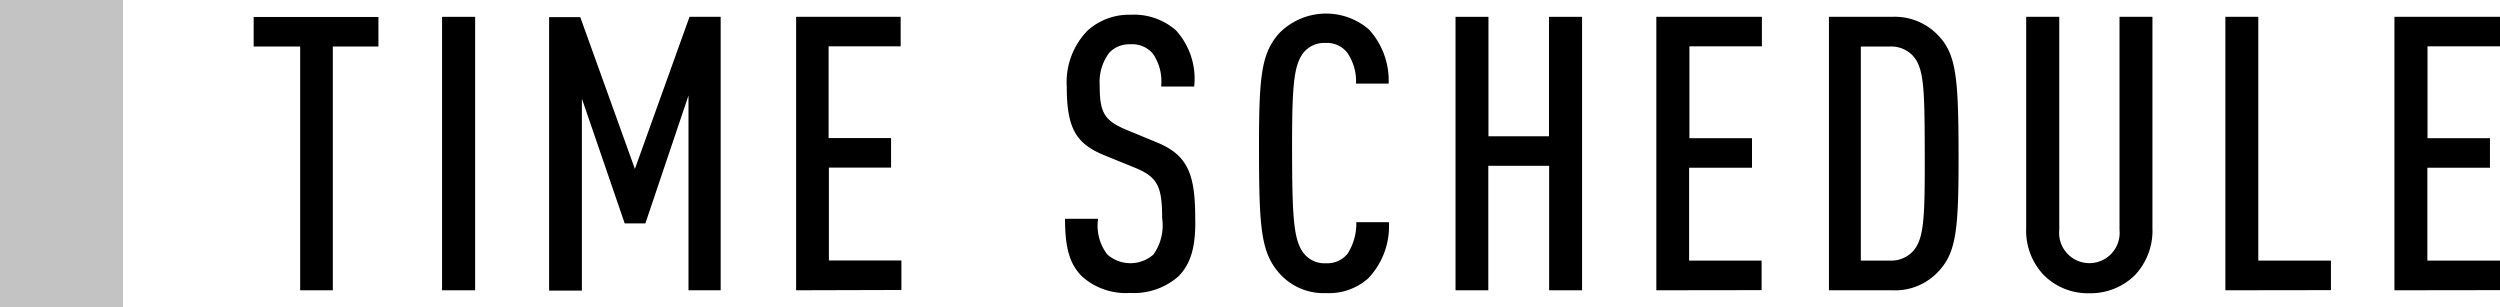 <svg xmlns="http://www.w3.org/2000/svg" viewBox="0 0 169.32 20.8"><defs><style>.cls-1{fill:#c3c3c3;}</style></defs><g><g id="PC"><path class="cls-1" d="M0,0H8.33l0,20.8H0Z"/><path d="M22.54,3.15l0,16.51H20.33l0-16.51H17.18v-2h8.45v2Z"/><path d="M29.94,19.66l0-18.52h2.24l0,18.52Z"/><path d="M46.63,19.66l0-13.19-2.92,8.66H42.31l-2.9-8.45,0,13H37.19l0-18.52h2.11L43,11.44l3.7-10.3h2.11l0,18.52Z"/><path d="M53.92,19.66l0-18.52H61v2H56.12l0,6.21h4.23v2H56.14v6.29h4.91v2Z"/><path d="M79.81,18.72a4.56,4.56,0,0,1-3.27,1.12,4.45,4.45,0,0,1-3.26-1.12c-.85-.86-1.14-1.92-1.15-3.9h2.24A3.2,3.2,0,0,0,75,17.24a2.37,2.37,0,0,0,3.12,0,3.42,3.42,0,0,0,.59-2.47c0-2.13-.31-2.78-1.82-3.4l-2.11-.86c-1.9-.78-2.53-1.82-2.53-4.63a5,5,0,0,1,1.4-3.8A4.18,4.18,0,0,1,76.58,1a4.29,4.29,0,0,1,3.07,1.06,4.87,4.87,0,0,1,1.23,3.8H78.64a3.28,3.28,0,0,0-.57-2.24A1.83,1.83,0,0,0,76.56,3a1.86,1.86,0,0,0-1.43.57,3.28,3.28,0,0,0-.65,2.21c0,1.82.29,2.37,1.78,3l2.08.86c2.11.86,2.6,2.16,2.61,5.07C81,16.61,80.69,17.84,79.81,18.72Z"/><path d="M92.67,18.85a4,4,0,0,1-2.86,1,4,4,0,0,1-3.17-1.35c-1.22-1.4-1.36-3-1.37-8.11s.12-6.71,1.34-8.11A4.45,4.45,0,0,1,92.72,2a5.13,5.13,0,0,1,1.33,3.66H91.84a3.4,3.4,0,0,0-.6-2.1,1.73,1.73,0,0,0-1.45-.65,1.81,1.81,0,0,0-1.54.7c-.65.88-.75,2.37-.74,6.76s.11,5.88.77,6.76a1.79,1.79,0,0,0,1.53.7,1.76,1.76,0,0,0,1.46-.65,3.78,3.78,0,0,0,.59-2.13h2.21A5.13,5.13,0,0,1,92.67,18.85Z"/><path d="M104.92,19.66V11.23H100.8v8.43H98.58l0-18.52h2.23l0,8.09h4.1V1.14h2.24l0,18.52Z"/><path d="M112.18,19.66l0-18.52h7.15v2h-4.91V9.36h4.24v2H114.4l0,6.29h4.91v2Z"/><path d="M131.31,18.36a4,4,0,0,1-3.17,1.3h-4.27l0-18.52h4.26a4.05,4.05,0,0,1,3.18,1.3c1.2,1.28,1.33,2.94,1.34,8S132.5,17.08,131.31,18.36ZM129.62,3.85a2,2,0,0,0-1.59-.7h-2l0,14.5h2a2,2,0,0,0,1.59-.7c.7-.86.75-2.29.74-6.55S130.32,4.71,129.62,3.85Z"/><path d="M144.59,18.64a4.27,4.27,0,0,1-3.09,1.22,4.21,4.21,0,0,1-3.07-1.22,4.36,4.36,0,0,1-1.2-3.2l0-14.3h2.24l0,14.43a2.05,2.05,0,1,0,4.08,0l0-14.43h2.23l0,14.3A4.4,4.4,0,0,1,144.59,18.64Z"/><path d="M150.72,19.66l0-18.52h2.23l0,16.51h4.92v2Z"/><path d="M162.17,19.66l0-18.52h7.15v2h-4.91V9.36h4.23v2h-4.24v6.29h4.92v2Z"/></g></g></svg>